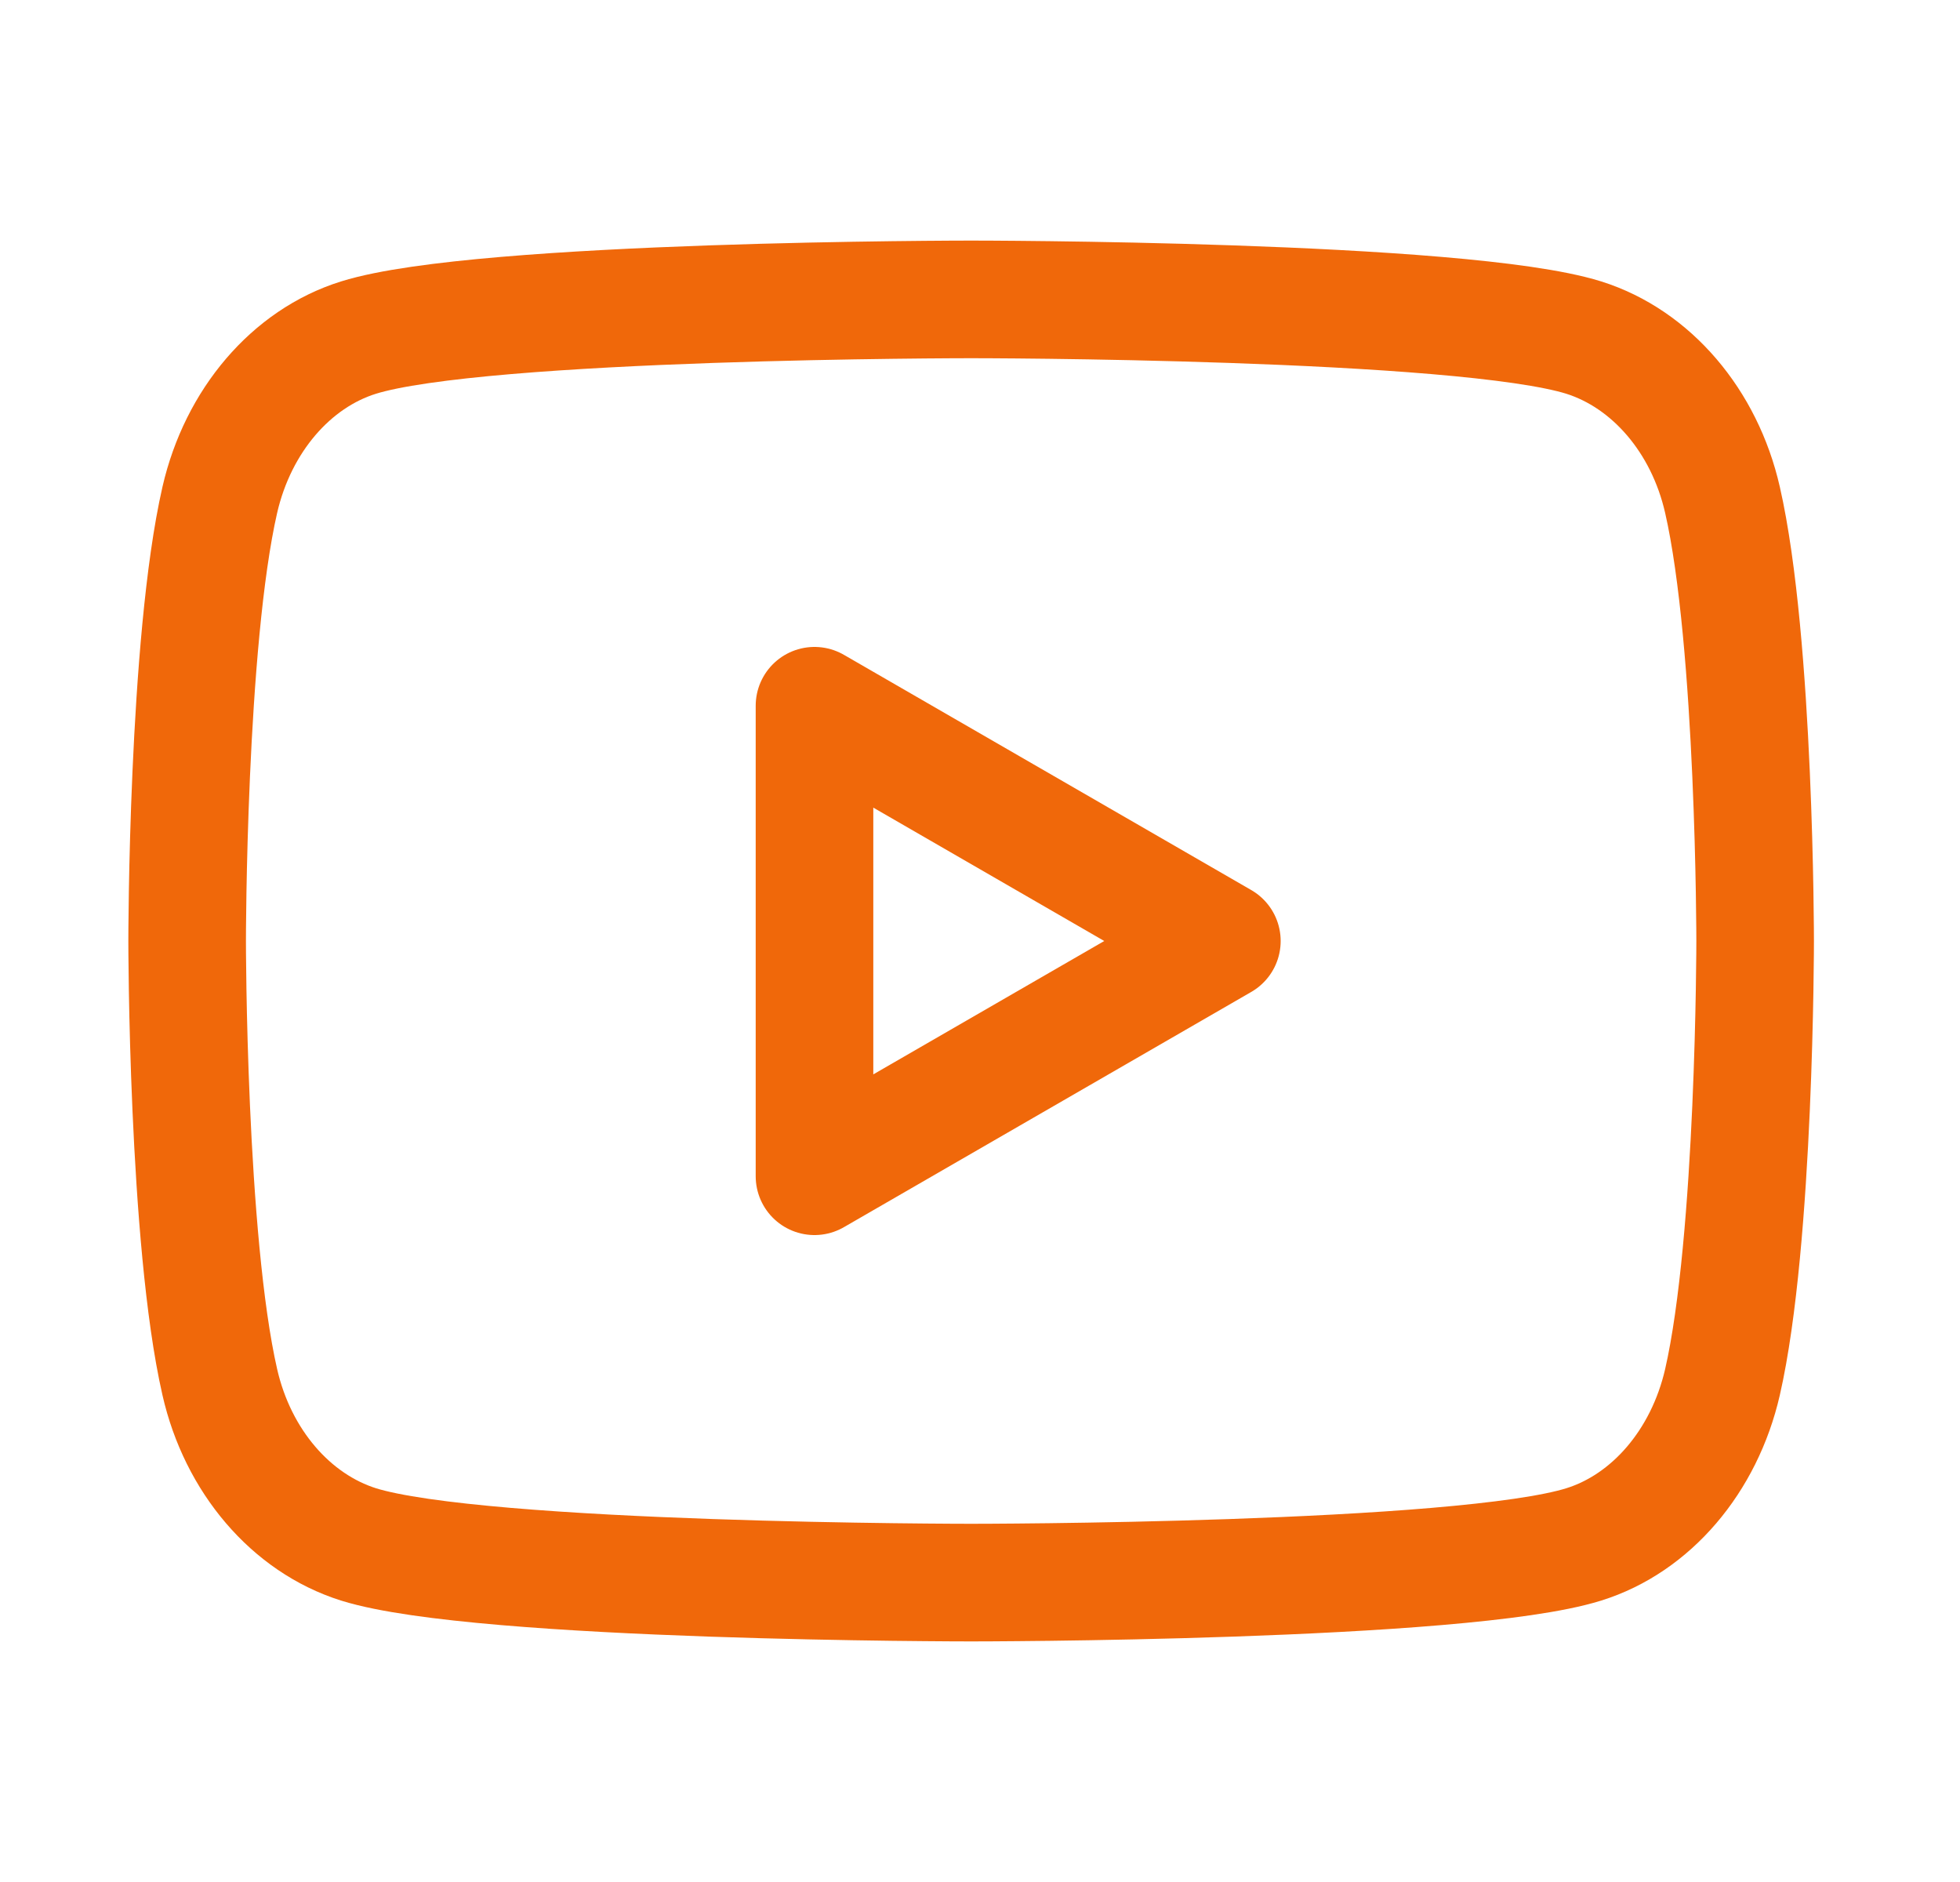 <svg xmlns="http://www.w3.org/2000/svg" width="25" height="24" viewBox="0 0 25 24" fill="none"><path fill-rule="evenodd" clip-rule="evenodd" d="M21.97 6.373C21.741 5.369 21.063 4.577 20.201 4.305C18.642 3.818 12.387 3.818 12.387 3.818C12.387 3.818 6.135 3.818 4.573 4.305C3.714 4.573 3.036 5.365 2.804 6.373C2.387 8.195 2.387 12 2.387 12C2.387 12 2.387 15.805 2.804 17.627C3.033 18.631 3.711 19.423 4.573 19.695C6.135 20.182 12.387 20.182 12.387 20.182C12.387 20.182 18.642 20.182 20.201 19.695C21.06 19.427 21.738 18.635 21.97 17.627C22.387 15.805 22.387 12 22.387 12C22.387 12 22.387 8.195 21.97 6.373Z" stroke="#F0680A" stroke-width="1.5" stroke-linecap="round" stroke-linejoin="round"></path><path fill-rule="evenodd" clip-rule="evenodd" d="M10.389 15L15.585 12L10.389 9V15Z" stroke="#F0680A" stroke-width="1.5" stroke-linecap="round" stroke-linejoin="round"></path></svg>